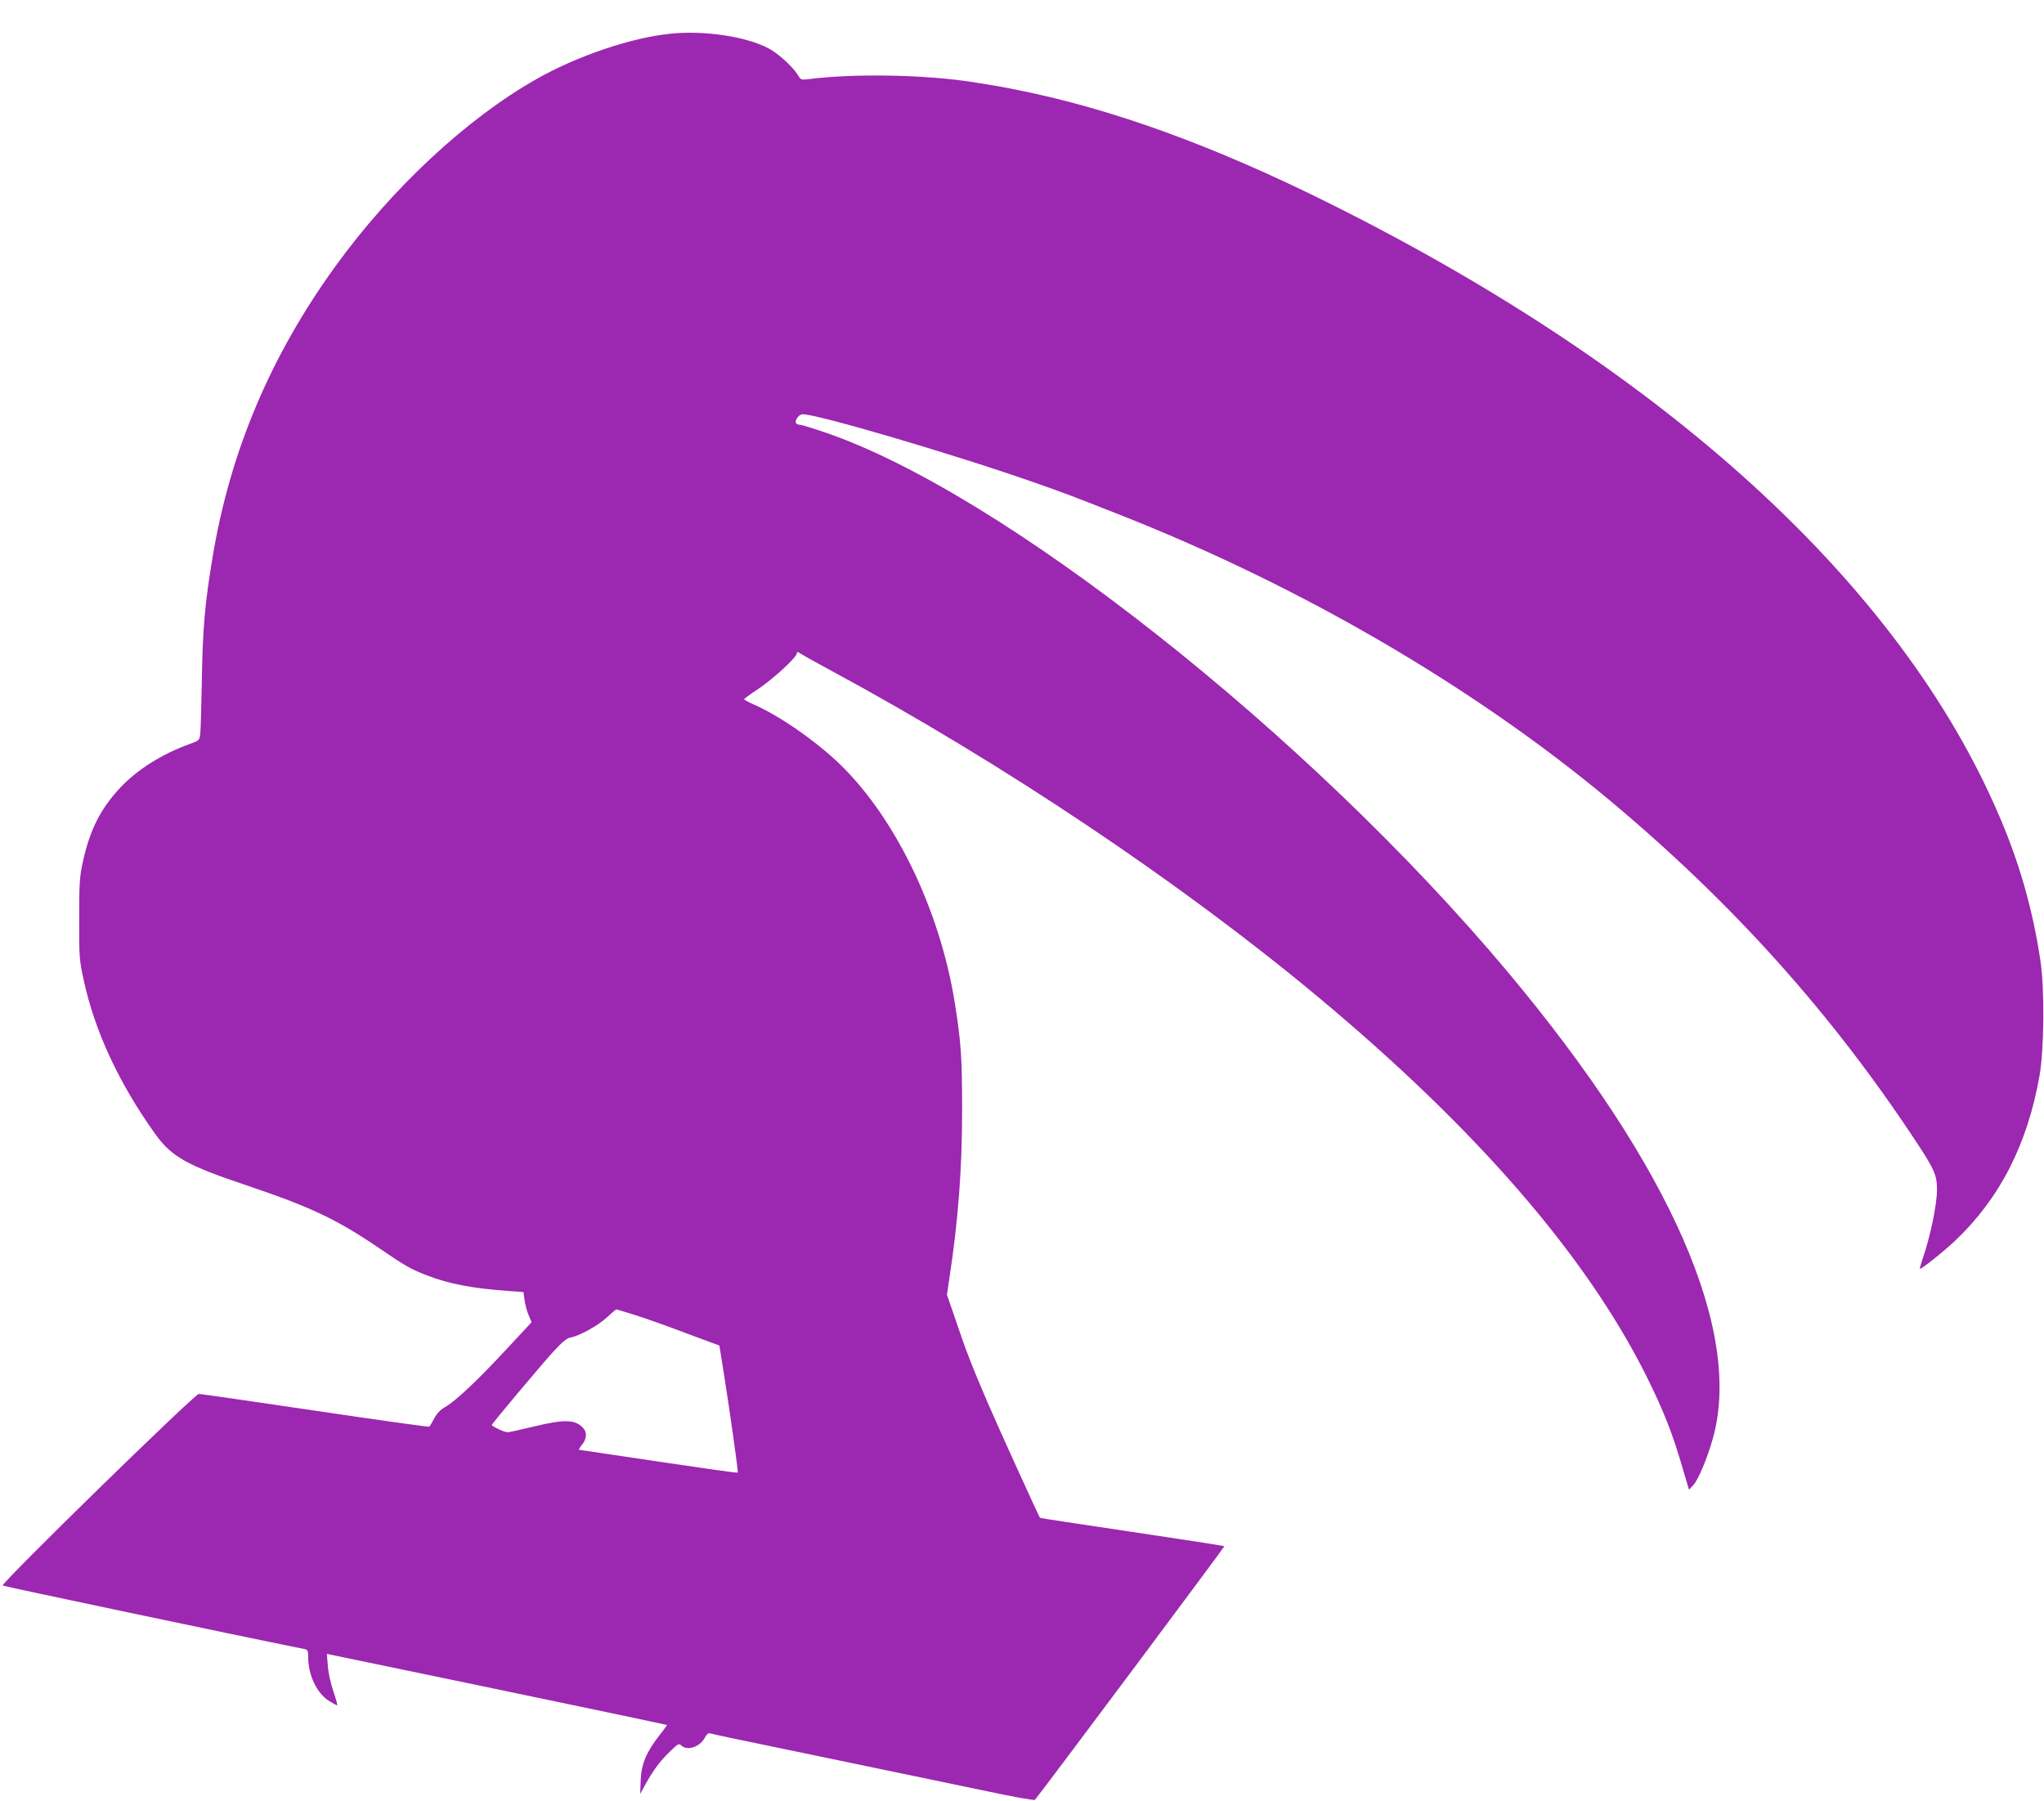 <?xml version="1.0" standalone="no"?>
<!DOCTYPE svg PUBLIC "-//W3C//DTD SVG 20010904//EN"
 "http://www.w3.org/TR/2001/REC-SVG-20010904/DTD/svg10.dtd">
<svg version="1.0" xmlns="http://www.w3.org/2000/svg"
 width="1280pt" height="1128pt" viewBox="0 0 1280 1128"
 preserveAspectRatio="xMidYMid meet">
<g transform="translate(0,1128) scale(0.1,-0.1)"
fill="#9c27b0" stroke="none">
<path d="M4200 11069 c-245 -24 -585 -139 -842 -285 -437 -248 -903 -682
-1258 -1172 -407 -563 -659 -1160 -769 -1823 -48 -287 -62 -449 -67 -769 -3
-162 -7 -314 -10 -336 -5 -41 -6 -42 -67 -64 -174 -63 -325 -158 -434 -273
-124 -133 -190 -263 -235 -468 -20 -93 -22 -131 -22 -354 -1 -235 1 -258 27
-378 69 -323 221 -650 449 -969 103 -143 197 -196 573 -322 400 -135 561 -211
825 -390 168 -115 205 -136 305 -174 137 -53 284 -81 507 -97 l96 -7 7 -51 c4
-29 15 -71 26 -95 l18 -43 -165 -177 c-180 -194 -314 -319 -378 -355 -27 -15
-49 -38 -66 -69 -14 -26 -28 -50 -31 -53 -3 -3 -325 42 -714 100 -390 58 -719
105 -730 105 -26 0 -1242 -1188 -1228 -1200 6 -5 1443 -308 1891 -398 19 -4
22 -11 22 -51 0 -111 54 -225 128 -272 25 -16 49 -29 53 -29 4 0 -7 39 -23 86
-17 50 -32 118 -35 161 l-6 75 29 -6 c971 -201 2098 -437 2100 -439 2 -1 -20
-32 -48 -67 -81 -104 -112 -179 -116 -280 l-3 -85 33 60 c49 89 90 144 152
204 53 52 56 54 74 38 38 -34 116 -7 147 52 8 17 21 28 28 26 6 -3 230 -50
497 -105 571 -119 850 -177 1245 -259 159 -34 292 -58 296 -53 44 52 1189
1585 1186 1588 -3 3 -263 43 -578 90 -315 47 -575 86 -576 88 -7 7 -264 572
-330 726 -96 224 -133 318 -199 514 l-54 158 15 100 c56 369 80 688 80 1058 0
330 -7 426 -46 670 -95 594 -386 1187 -747 1520 -151 139 -359 281 -512 348
-33 15 -60 29 -60 33 0 3 39 32 88 64 93 62 242 199 242 223 0 12 5 11 28 -4
15 -10 101 -58 192 -107 1072 -579 2188 -1327 3043 -2040 989 -824 1676 -1616
2053 -2367 110 -220 168 -366 233 -592 l38 -128 26 28 c30 32 85 160 121 285
195 672 -261 1711 -1284 2932 -1248 1489 -3173 3008 -4283 3380 -73 25 -140
45 -149 45 -9 0 -20 4 -23 10 -9 14 12 48 35 55 50 16 950 -248 1475 -433 170
-60 217 -77 525 -199 1128 -445 2205 -1073 3055 -1781 773 -645 1397 -1340
1930 -2151 109 -165 125 -203 125 -291 0 -93 -42 -295 -90 -434 -11 -33 -19
-61 -17 -62 6 -6 147 106 221 176 280 266 452 603 528 1033 29 162 32 550 5
725 -48 316 -130 606 -257 901 -617 1445 -2080 2783 -4190 3835 -726 362
-1366 595 -1965 714 -89 18 -127 25 -268 47 -302 48 -749 56 -1037 19 -42 -5
-46 -4 -62 24 -30 51 -124 137 -185 169 -138 74 -404 114 -613 92z m-226
-8024 c61 -19 206 -70 321 -114 l210 -78 27 -169 c43 -272 92 -623 88 -627 -3
-3 -225 29 -495 69 -269 40 -494 74 -498 74 -5 0 3 14 17 31 28 33 33 74 13
99 -48 61 -118 64 -318 15 -79 -19 -151 -35 -161 -35 -20 0 -98 37 -98 46 0 7
299 364 387 461 57 61 83 83 108 87 56 11 167 72 225 125 30 28 57 50 59 51 3
0 54 -16 115 -35z"/>
</g>
</svg>
